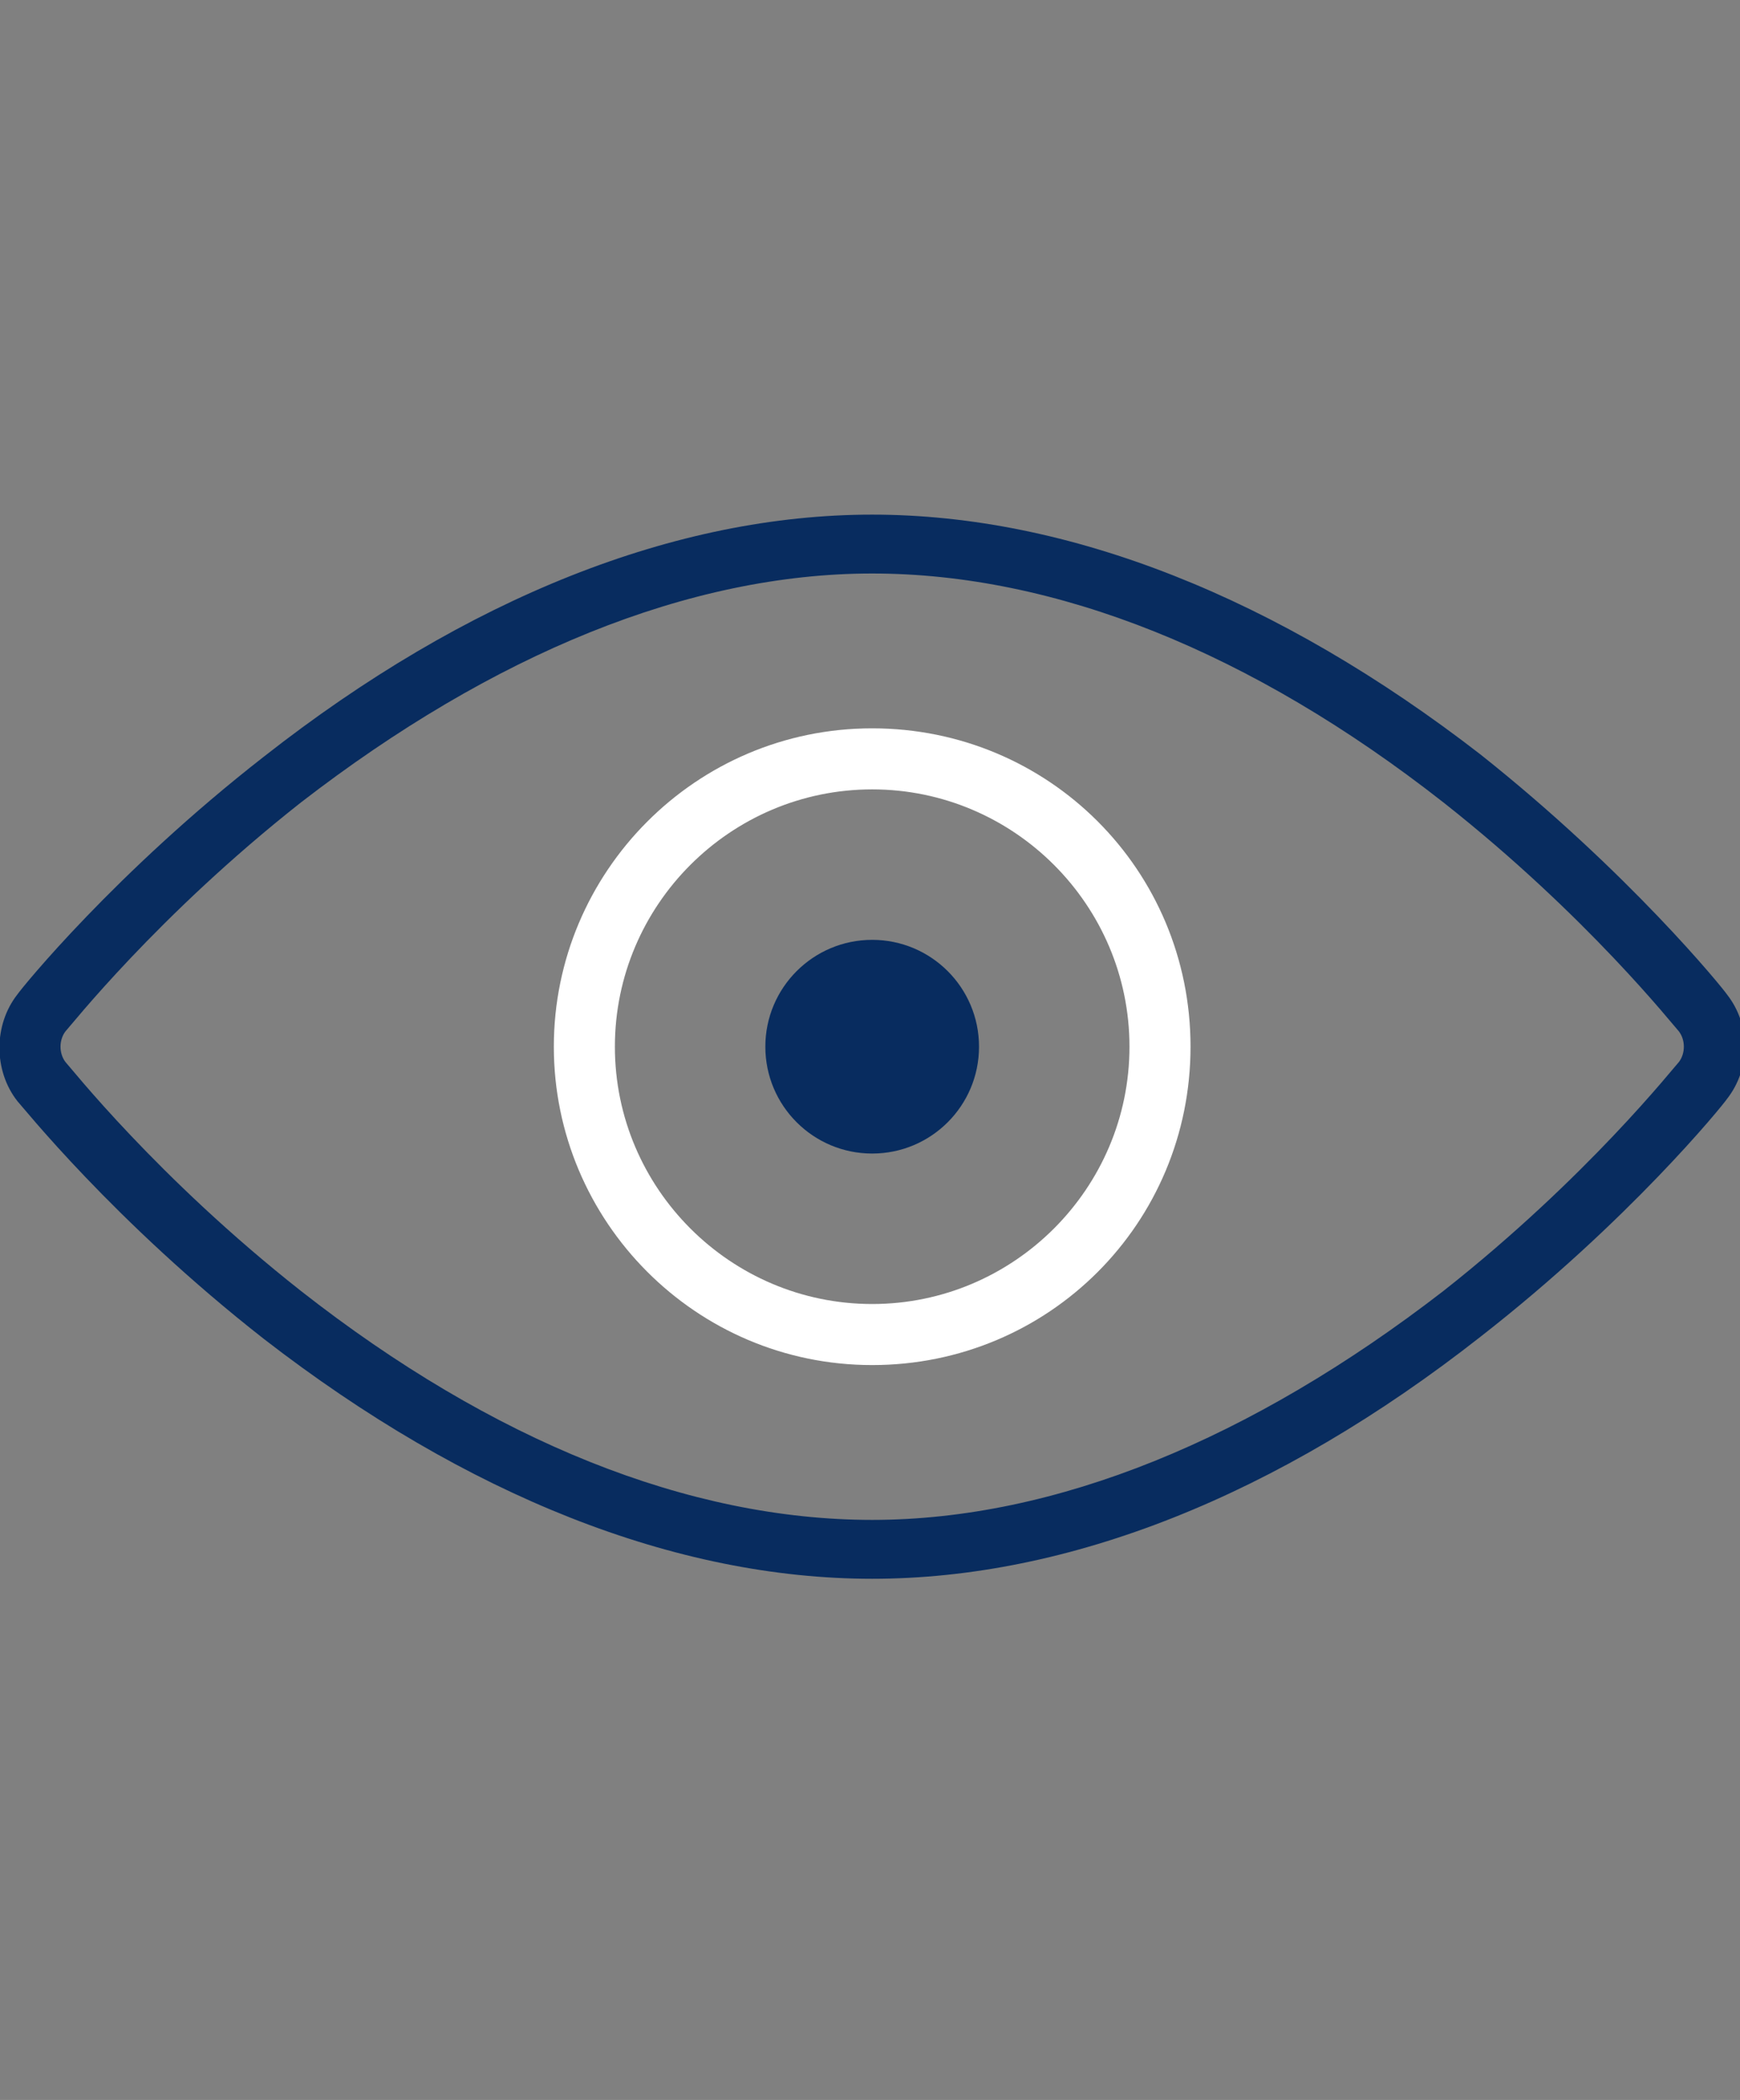 <?xml version="1.0" encoding="utf-8"?>
<!-- Generator: Adobe Illustrator 22.0.1, SVG Export Plug-In . SVG Version: 6.00 Build 0)  -->
<svg version="1.1" id="Camada_1" xmlns="http://www.w3.org/2000/svg" xmlns:xlink="http://www.w3.org/1999/xlink" x="0px" y="0px"
	 viewBox="0 0 79.8 96.3" style="enable-background:new 0 0 79.8 96.3;" xml:space="preserve">
<rect x="0" y="0" width="79.8" height="96.3" fill="#808080" stroke="none"/>
<style type="text/css">
	.st0{fill:#082C5F;}
	.st1{fill:#FFFFFF;}
</style>
<g>
	<path class="st0" d="M79.2,45.6C79,45.3,74.7,40,67.9,34.6C58.6,27.4,49,23.6,40,23.6c-9,0-18.6,3.8-27.9,11.1
		C5.3,40,1,45.3,0.8,45.6c-1.1,1.4-1.1,3.5,0,4.9C1,50.7,5.2,56,12.1,61.4C21.4,68.6,31,72.4,40,72.4s18.6-3.8,27.9-11.1
		C74.7,56,79,50.7,79.2,50.4C80.3,49,80.3,47,79.2,45.6z M77,48.7c-0.2,0.2-4.2,5.3-10.8,10.5C57.4,66,48.4,69.7,40,69.7
		c-8.4,0-17.4-3.6-26.2-10.5C7.2,54,3.2,48.9,3,48.7c-0.3-0.4-0.3-1,0-1.4c0.2-0.2,4.2-5.3,10.8-10.5C22.6,30,31.6,26.3,40,26.3
		c8.4,0,17.4,3.6,26.2,10.5C72.8,42,76.8,47.1,77,47.3C77.3,47.7,77.3,48.3,77,48.7z"/>
	<path class="st1" d="M40,33.4c-8.1,0-14.6,6.6-14.6,14.6S31.9,62.6,40,62.6S54.6,56.1,54.6,48S48.1,33.4,40,33.4z M40,59.8
		c-6.5,0-11.8-5.3-11.8-11.8S33.5,36.2,40,36.2S51.8,41.5,51.8,48S46.5,59.8,40,59.8z"/>
	<circle class="st0" cx="40" cy="48" r="4.9"/>
</g>
</svg>
